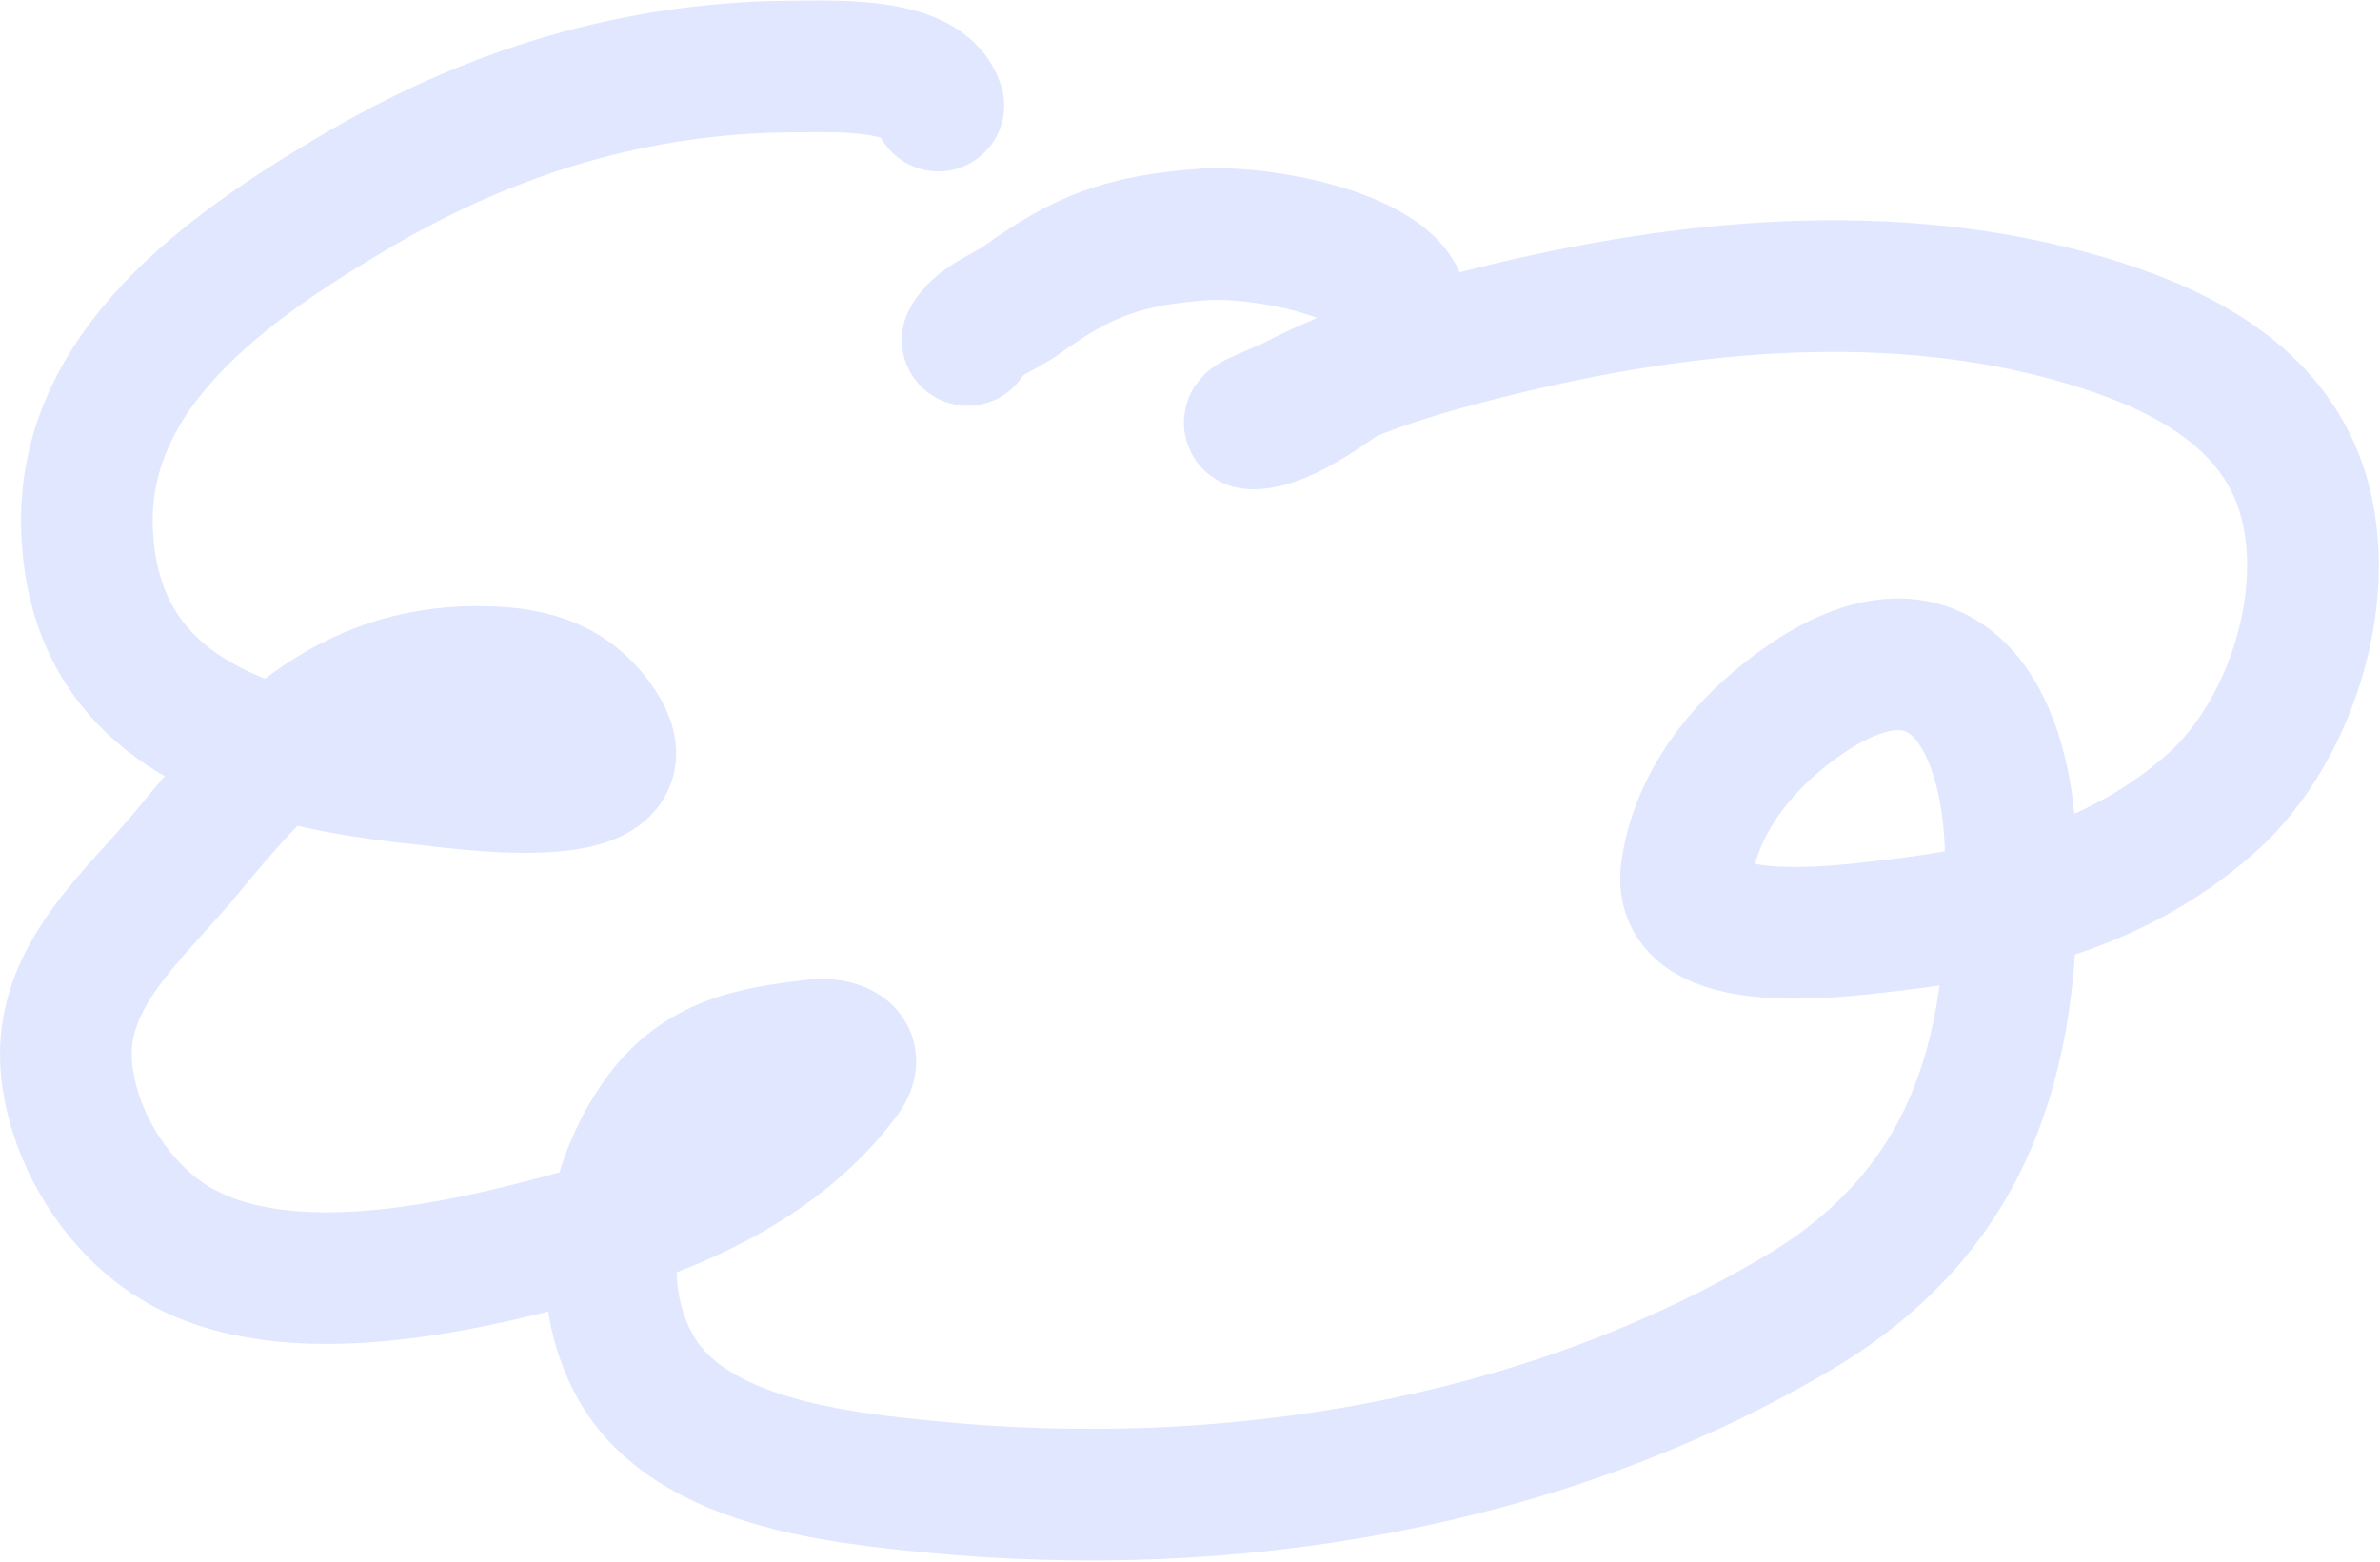 <?xml version="1.0" encoding="UTF-8"?> <svg xmlns="http://www.w3.org/2000/svg" width="940" height="617" viewBox="0 0 940 617" fill="none"><path d="M370.6 41.699C365.392 24.341 328.32 26.269 314.881 26.269C251.568 26.269 193.696 44.031 139.152 76.416C90.134 105.521 32.3 145.755 34.357 208.856C36.838 284.936 105.81 301.537 168.297 307.864C180.46 309.096 263.214 321.625 235.374 284.505C223.608 268.817 207.585 265.432 188.442 265.432C136.665 265.432 105.769 297.689 74.432 335.938C53.483 361.508 23.161 385.425 26.214 421.445C28.39 447.127 43.915 473.58 65.003 488.308C107.895 518.265 181.628 500.84 226.588 488.522C266.287 477.646 307.849 459.579 333.311 425.303C340.702 415.354 330.364 411.883 321.739 412.873C295.694 415.862 275.001 419.837 259.162 442.876C240.171 470.499 233.933 511.421 251.876 541.456C273.579 577.786 331.009 583.723 367.6 587.316C484.455 598.793 608.897 578.922 710.7 518.311C781.305 476.274 797.102 411.429 794.064 333.581C792.02 281.19 766.602 240.256 713.915 275.719C690.532 291.457 670.006 315.36 666.125 344.082C661.697 376.851 726.881 367.866 745.632 365.726C793.002 360.322 836.923 349.603 873.357 317.294C906.641 287.777 924.739 227.079 905.931 185.283C891.157 152.451 856.161 136.19 823.638 126.563C748.387 104.289 666.515 112.185 591.333 130.635C563.656 137.427 536.061 145.423 510.755 158.709C505.434 161.502 488.887 167.281 494.896 167.281C507.38 167.281 526.64 152.262 536.257 145.851C589.956 110.051 507.045 89.941 473.894 92.703C443.518 95.235 427.883 100.938 403.603 118.42C396.737 123.363 385.844 126.935 382.172 134.278" stroke="#E0E7FF" stroke-width="52" stroke-linecap="round"></path></svg> 